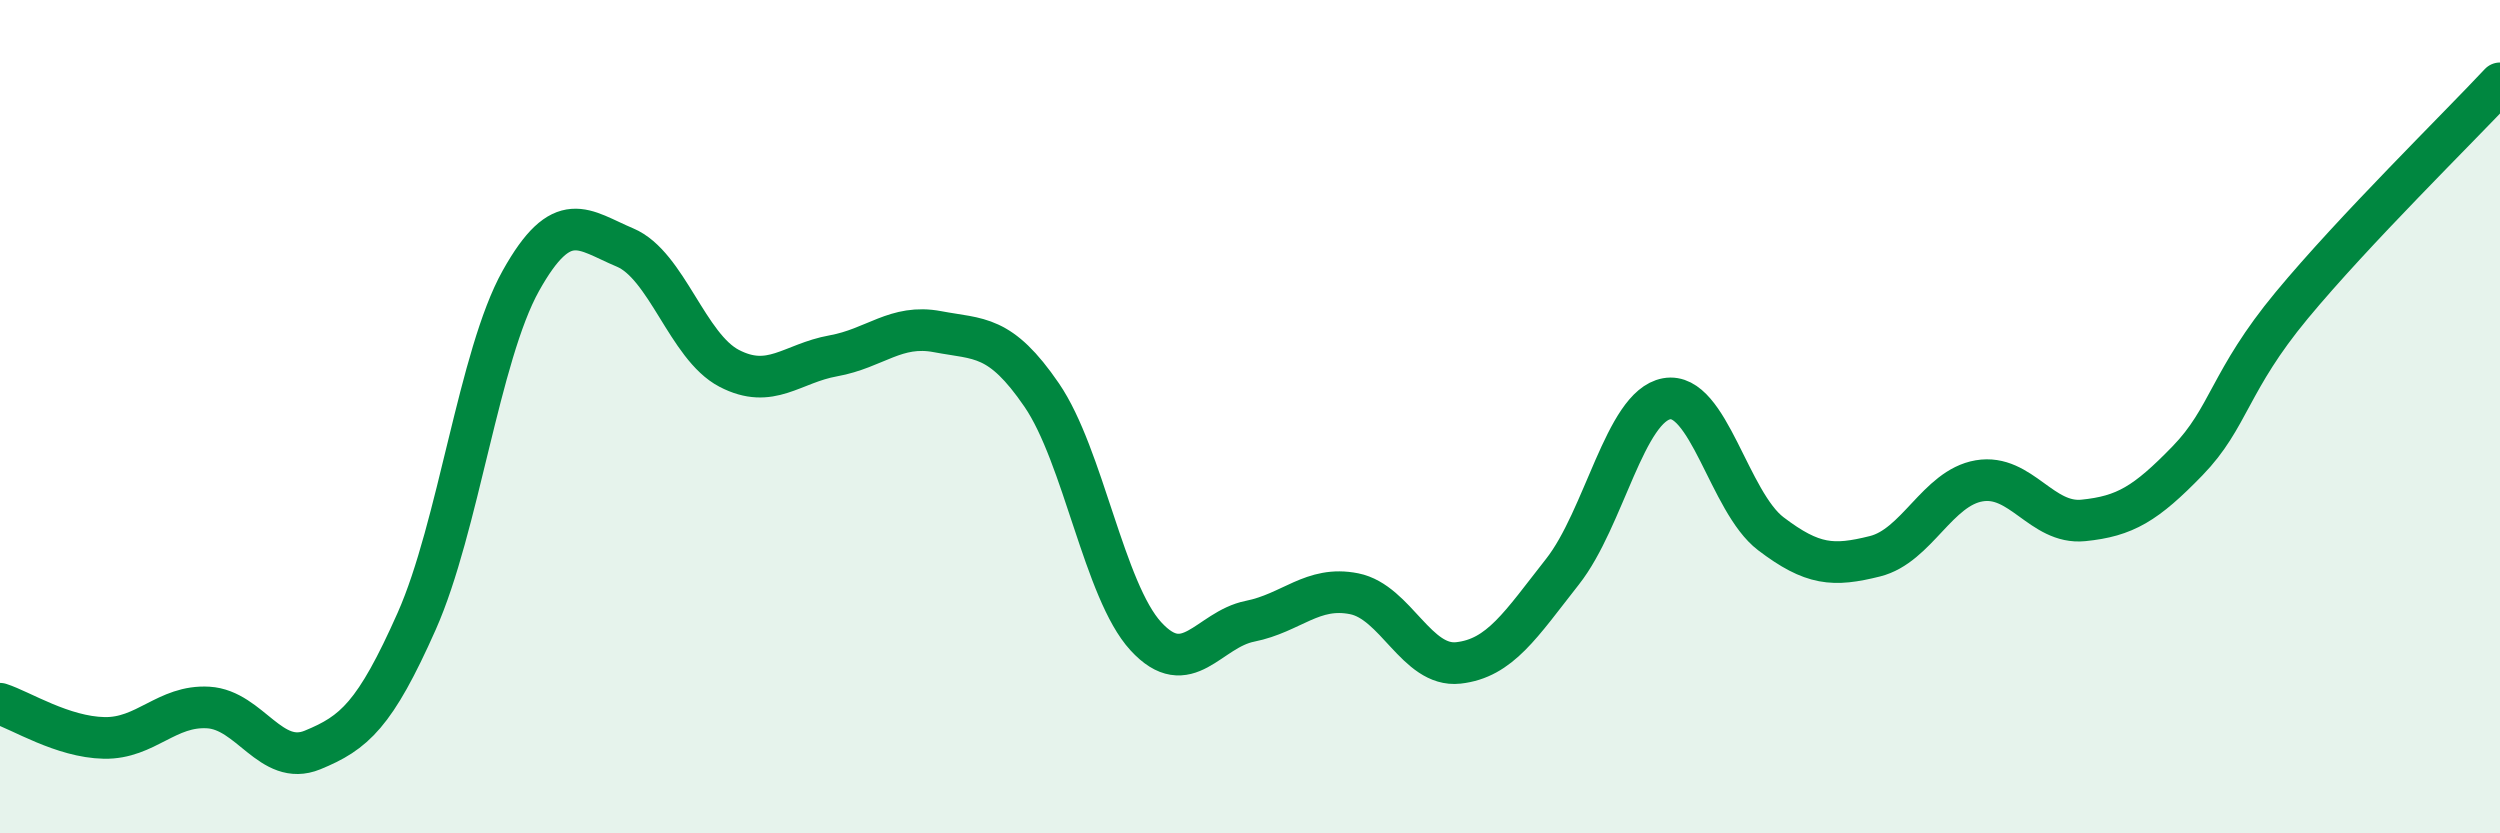 
    <svg width="60" height="20" viewBox="0 0 60 20" xmlns="http://www.w3.org/2000/svg">
      <path
        d="M 0,16.89 C 0.5,17.05 1.5,17.69 2.5,17.71 C 3.5,17.73 4,16.92 5,16.98 C 6,17.04 6.5,18.41 7.5,18 C 8.5,17.59 9,17.16 10,14.91 C 11,12.66 11.5,8.53 12.5,6.74 C 13.5,4.95 14,5.52 15,5.94 C 16,6.36 16.5,8.32 17.5,8.84 C 18.5,9.36 19,8.72 20,8.54 C 21,8.36 21.5,7.77 22.5,7.96 C 23.5,8.15 24,8.02 25,9.48 C 26,10.94 26.5,14.18 27.5,15.27 C 28.5,16.36 29,15.11 30,14.91 C 31,14.71 31.5,14.05 32.5,14.25 C 33.5,14.45 34,16.02 35,15.91 C 36,15.8 36.5,14.99 37.5,13.72 C 38.5,12.45 39,9.75 40,9.57 C 41,9.39 41.5,12.05 42.5,12.81 C 43.5,13.57 44,13.6 45,13.35 C 46,13.1 46.5,11.71 47.5,11.54 C 48.5,11.37 49,12.59 50,12.49 C 51,12.39 51.5,12.09 52.5,11.06 C 53.5,10.03 53.5,9.14 55,7.33 C 56.5,5.52 59,3.07 60,2L60 20L0 20Z"
        fill="#008740"
        opacity="0.1"
        stroke-linecap="round"
        stroke-linejoin="round"
      />
      <path
        d="M 0,16.89 C 0.5,17.05 1.5,17.69 2.5,17.71 C 3.5,17.73 4,16.92 5,16.98 C 6,17.04 6.5,18.41 7.5,18 C 8.5,17.59 9,17.16 10,14.91 C 11,12.66 11.5,8.53 12.5,6.74 C 13.5,4.95 14,5.52 15,5.94 C 16,6.36 16.5,8.32 17.5,8.84 C 18.5,9.36 19,8.72 20,8.54 C 21,8.36 21.5,7.77 22.5,7.96 C 23.5,8.15 24,8.02 25,9.48 C 26,10.94 26.5,14.18 27.5,15.27 C 28.5,16.36 29,15.11 30,14.91 C 31,14.71 31.5,14.05 32.5,14.25 C 33.5,14.45 34,16.02 35,15.91 C 36,15.8 36.5,14.99 37.5,13.72 C 38.5,12.45 39,9.75 40,9.57 C 41,9.39 41.5,12.05 42.5,12.81 C 43.5,13.57 44,13.6 45,13.35 C 46,13.1 46.5,11.71 47.5,11.54 C 48.5,11.37 49,12.59 50,12.49 C 51,12.39 51.5,12.09 52.5,11.06 C 53.5,10.03 53.5,9.14 55,7.33 C 56.5,5.52 59,3.07 60,2"
        stroke="#008740"
        stroke-width="1"
        fill="none"
        stroke-linecap="round"
        stroke-linejoin="round"
      />
    </svg>
  